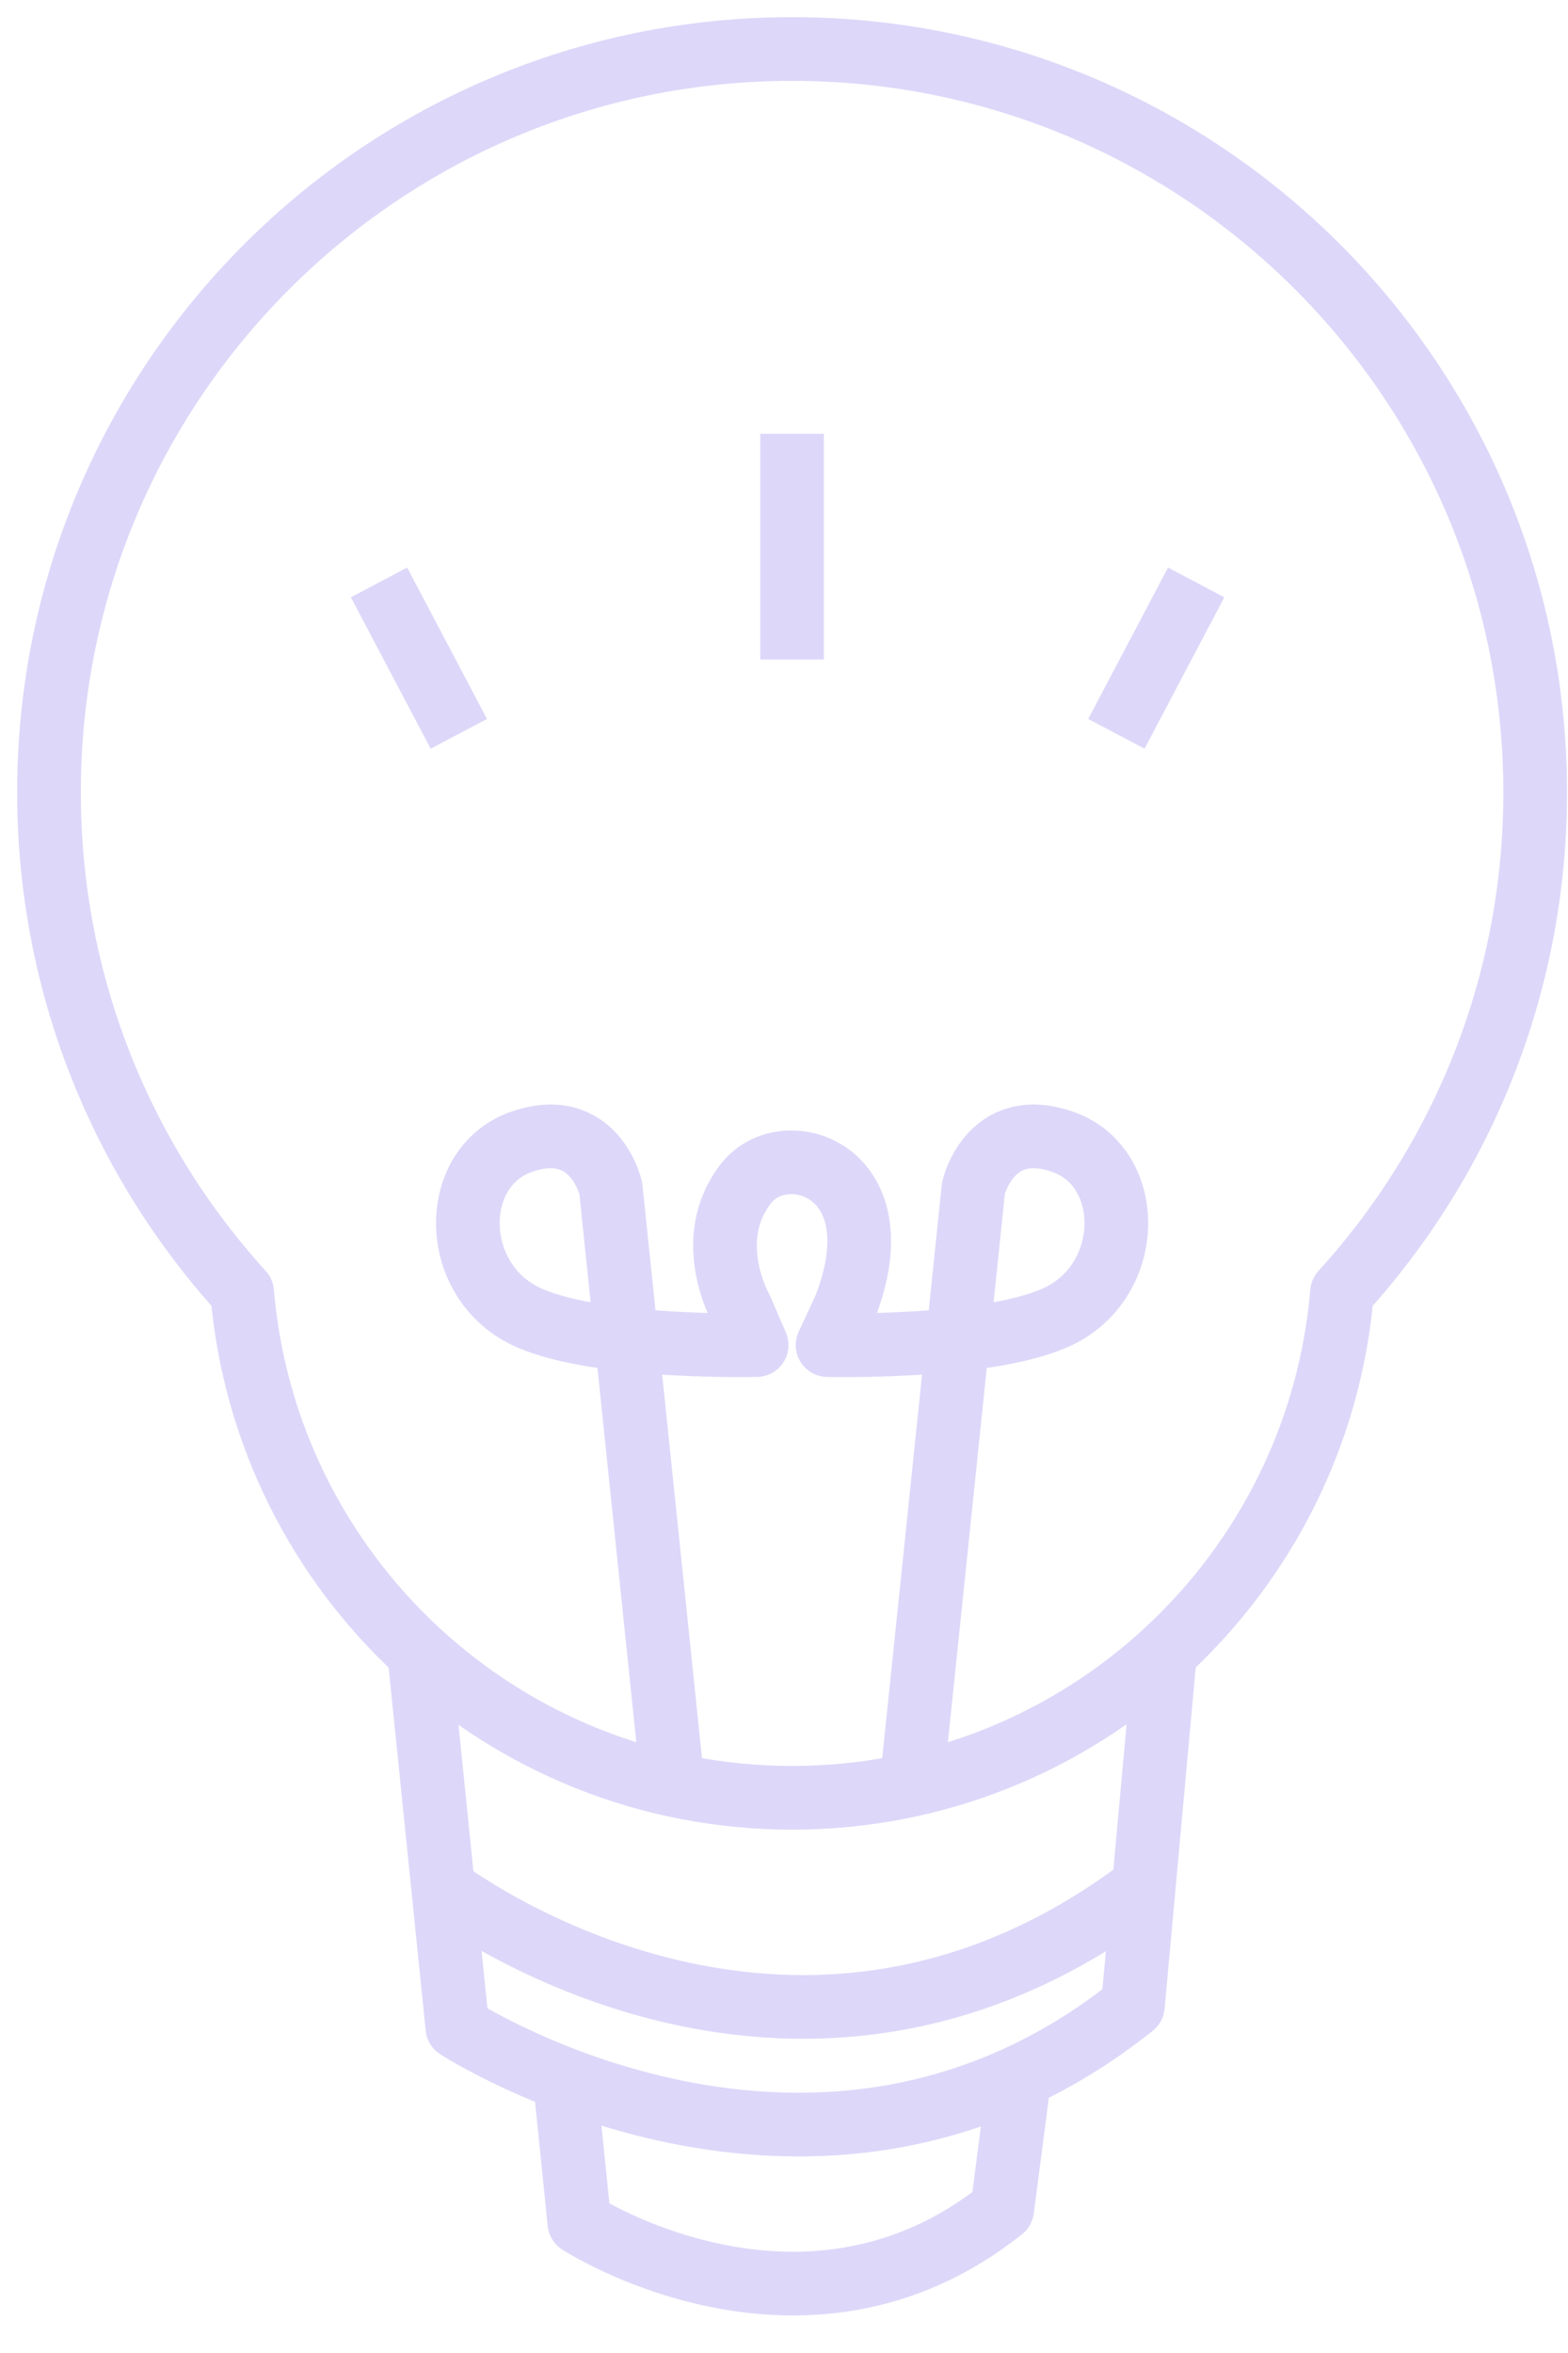 <svg width="32" height="48" viewBox="0 0 32 48" fill="none" xmlns="http://www.w3.org/2000/svg">
<path d="M31.33 16.165C31.33 7.79 24.54 1 16.165 1C7.79 1 1 7.79 1 16.165C1 20.092 2.493 23.671 4.942 26.364C5.431 32.138 10.265 36.674 16.165 36.674C22.066 36.674 26.899 32.138 27.388 26.364C29.838 23.671 31.33 20.092 31.33 16.165Z" stroke="#DDD8F9" stroke-width="1.3" stroke-miterlimit="10" stroke-linejoin="round"/>
<path d="M8.55 33.677L9.334 41.358C9.334 41.358 16.634 46.099 23.12 40.919L23.781 33.676" stroke="#DDD8F9" stroke-width="1.3" stroke-miterlimit="10" stroke-linejoin="round"/>
<path d="M11.525 42.413L11.824 45.343C11.824 45.343 16.394 48.311 20.454 45.068L20.805 42.367" stroke="#DDD8F9" stroke-width="1.3" stroke-miterlimit="10" stroke-linejoin="round"/>
<path d="M9.017 38.51C9.017 38.51 16.076 43.978 23.314 38.51" stroke="#DDD8F9" stroke-width="1.3" stroke-miterlimit="10" stroke-linejoin="round"/>
<path d="M13.732 36.431L12.465 24.238C12.465 24.238 12.135 22.784 10.655 23.288C9.145 23.802 9.165 26.175 10.81 26.889C12.266 27.521 15.442 27.439 15.442 27.439L15.126 26.708C15.126 26.708 14.317 25.293 15.231 24.135C16.021 23.135 18.366 23.868 17.23 26.708L16.889 27.439C16.889 27.439 20.065 27.521 21.521 26.889C23.165 26.175 23.186 23.802 21.676 23.288C20.196 22.784 19.866 24.238 19.866 24.238L18.599 36.431" stroke="#DDD8F9" stroke-width="1.3" stroke-miterlimit="10" stroke-linejoin="round"/>
<path d="M16.165 13.454C16.165 13.229 16.165 8.848 16.165 8.848" stroke="#DDD8F9" stroke-width="1.3" stroke-miterlimit="10" stroke-linejoin="round"/>
<path d="M22.783 14.97L24.412 11.881" stroke="#DDD8F9" stroke-width="1.3" stroke-miterlimit="10" stroke-linejoin="round"/>
<path d="M9.364 14.97L7.735 11.881" stroke="#DDD8F9" stroke-width="1.3" stroke-miterlimit="10" stroke-linejoin="round"/>
</svg>
